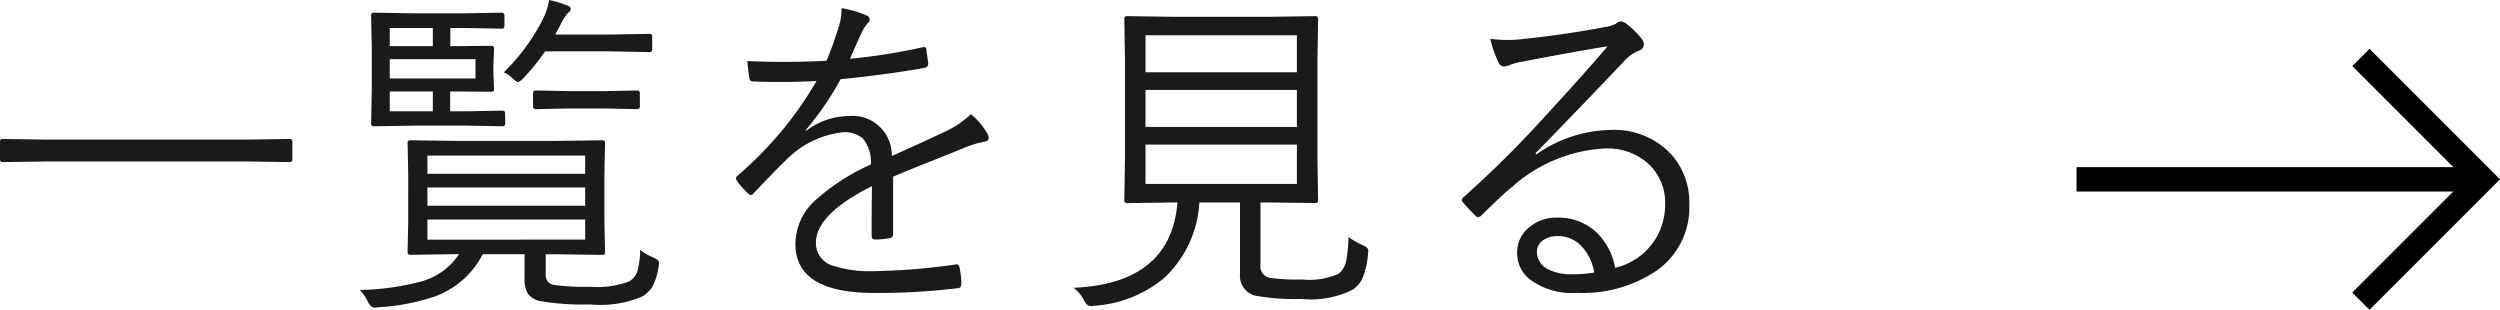<svg xmlns="http://www.w3.org/2000/svg" width="102.569" height="12.712" viewBox="0 0 102.569 12.712">
  <g id="グループ_7215" data-name="グループ 7215" transform="translate(-1372.557 -9692.342)">
    <g id="グループ_7075" data-name="グループ 7075" transform="translate(0 -212)">
      <path id="パス_138200" data-name="パス 138200" d="M12.988-5.065a.1.1,0,0,1-.109.109l-1.853-.027H2.953L1.1-4.956a.1.1,0,0,1-.109-.109V-5.8A.1.1,0,0,1,1.1-5.906l1.853.027h8.073l1.853-.027a.1.1,0,0,1,.109.109ZM28.016-.684a2.581,2.581,0,0,1-.273.868,1.436,1.436,0,0,1-.376.362A4.392,4.392,0,0,1,25.2.882,10.1,10.1,0,0,1,23.156.745a.856.856,0,0,1-.5-.294A1.172,1.172,0,0,1,22.513-.2v-.978H20.8A3.613,3.613,0,0,1,18.877.54,8.731,8.731,0,0,1,16.5,1a1.13,1.13,0,0,1-.15.014q-.15,0-.273-.26a1.982,1.982,0,0,0-.321-.465,10.416,10.416,0,0,0,2.57-.362,2.729,2.729,0,0,0,1.5-1.107h-.068l-1.935.027a.1.1,0,0,1-.109-.109l.027-1.292V-4.437l-.027-1.306a.1.1,0,0,1,.109-.109l1.935.027h4.013L25.7-5.852q.116,0,.116.109l-.027,1.306V-2.55l.027,1.292q0,.109-.116.109l-1.928-.027h-.39V-.39a.543.543,0,0,0,.075.328.517.517,0,0,0,.3.15,9.119,9.119,0,0,0,1.429.068,3.719,3.719,0,0,0,1.606-.212A.743.743,0,0,0,27.148-.5a3.416,3.416,0,0,0,.109-.861,1.884,1.884,0,0,0,.52.308q.253.109.253.232A.969.969,0,0,1,28.016-.684ZM25-1.777V-2.6H18.528v.827Zm0-1.388v-.752H18.528v.752Zm0-1.312v-.745H18.528v.745ZM21.721-6.535q0,.109-.116.109l-1.442-.027H18.036l-1.709.027a.1.1,0,0,1-.109-.109l.027-1.36V-9.618l-.027-1.36a.1.1,0,0,1,.109-.109l1.709.027H20l1.579-.027a.1.1,0,0,1,.109.109v.438a.1.1,0,0,1-.109.109L20-10.459h-.533v.745h.253l1.442-.014q.1,0,.1.109l-.027.649v.376l.027.643q0,.109-.1.109L19.7-7.854h-.239v.813h.7L21.6-7.068q.116,0,.116.109ZM20.5-8.388v-.793H16.983v.793Zm-1.75,1.347v-.813H16.983v.813Zm0-2.673v-.745H16.983v.745Zm9,.137a.1.1,0,0,1-.109.109L26.068-9.5H23.354a8.536,8.536,0,0,1-.909,1.121q-.144.137-.2.137T22.008-8.4a1.055,1.055,0,0,0-.349-.239,8.2,8.2,0,0,0,1.627-2.222,2.96,2.96,0,0,0,.239-.745,4.661,4.661,0,0,1,.711.212q.171.062.171.15t-.13.185a2.1,2.1,0,0,0-.267.424q-.027.062-.239.444h2.3l1.572-.027a.1.1,0,0,1,.109.109Zm-.506,2.338a.1.1,0,0,1-.109.109l-1.36-.027H24.332l-1.354.027q-.116,0-.116-.109v-.547q0-.109.116-.109l1.354.027h1.442l1.36-.027a.1.1,0,0,1,.109.109Zm8.274-4.033a4.2,4.2,0,0,1,1.046.308.171.171,0,0,1,.109.157.2.2,0,0,1-.082.15,1.615,1.615,0,0,0-.253.4q-.157.335-.472,1.06a24.389,24.389,0,0,0,2.953-.465.576.576,0,0,1,.1-.014q.048,0,.075.075.082.567.082.615,0,.137-.185.171-1.559.273-3.411.458a12.244,12.244,0,0,1-1.429,2.085l.014.034a2.945,2.945,0,0,1,1.75-.608,1.608,1.608,0,0,1,1.764,1.641q1.3-.581,2.181-1a3.911,3.911,0,0,0,1.066-.718,2.822,2.822,0,0,1,.684.813.333.333,0,0,1,.048.15q0,.137-.185.171a3.728,3.728,0,0,0-.772.226q-.506.212-1.593.643-.861.342-1.374.561v2.352a.155.155,0,0,1-.15.171,3.179,3.179,0,0,1-.608.055q-.123,0-.123-.171,0-1.3.014-2.017-2.3,1.148-2.3,2.324a.958.958,0,0,0,.67.93,4.842,4.842,0,0,0,1.723.232,26.337,26.337,0,0,0,3.336-.273.187.187,0,0,1,.041-.007q.082,0,.116.1a3.689,3.689,0,0,1,.082.684q0,.164-.109.191a27.417,27.417,0,0,1-3.466.2q-3.233,0-3.233-2A2.419,2.419,0,0,1,34.4-3.35,8.709,8.709,0,0,1,36.721-4.86a1.529,1.529,0,0,0-.328-1.066,1.173,1.173,0,0,0-.848-.253,3.876,3.876,0,0,0-2.3,1.135q-.417.4-1.333,1.367A.164.164,0,0,1,31.8-3.6a.133.133,0,0,1-.089-.048,3.514,3.514,0,0,1-.492-.547.266.266,0,0,1-.034-.1.168.168,0,0,1,.062-.1,15.02,15.02,0,0,0,3.247-3.89q-.725.041-1.518.041-.506,0-1.087-.021a.14.14,0,0,1-.15-.137,5.311,5.311,0,0,1-.082-.7q.731.034,1.49.034.875,0,1.757-.048a14.272,14.272,0,0,0,.5-1.4,2.388,2.388,0,0,0,.116-.663Zm21.6,10.083a3.179,3.179,0,0,1-.232,1.012,1.145,1.145,0,0,1-.4.458,3.85,3.85,0,0,1-2.112.376A8.859,8.859,0,0,1,52.481.52a.836.836,0,0,1-.615-.882V-3.3H50.2a4.6,4.6,0,0,1-1.436,3.09A4.983,4.983,0,0,1,45.891.937a1.284,1.284,0,0,1-.157.014q-.144,0-.267-.232A1.429,1.429,0,0,0,45.037.2Q49.029.027,49.3-3.3h-.164l-1.907.027a.1.1,0,0,1-.109-.109l.027-1.729V-9.1l-.027-1.736a.1.1,0,0,1,.109-.109l1.921.027h3.89l1.921-.027a.1.1,0,0,1,.109.109L55.044-9.1v3.985l.027,1.729a.1.1,0,0,1-.109.109L53.041-3.3h-.335v2.55a.478.478,0,0,0,.376.54,7.593,7.593,0,0,0,1.333.068A2.922,2.922,0,0,0,55.9-.369a.891.891,0,0,0,.328-.561,5.875,5.875,0,0,0,.089-.957,2.716,2.716,0,0,0,.581.335q.232.1.232.232A1.125,1.125,0,0,1,57.116-1.189ZM54.2-4.061V-5.674H47.99v1.613Zm0-4.58v-1.518H47.99v1.518Zm0,2.242V-7.916H47.99V-6.4ZM66.948-9.707q-1.142.178-3.5.629a2.564,2.564,0,0,0-.492.13.686.686,0,0,1-.26.068.251.251,0,0,1-.226-.171,4.514,4.514,0,0,1-.335-.964,5.175,5.175,0,0,0,.69.048,5.29,5.29,0,0,0,.54-.027q1.846-.191,3.486-.506a1.274,1.274,0,0,0,.431-.13.4.4,0,0,1,.2-.1.465.465,0,0,1,.253.109,3.708,3.708,0,0,1,.6.588.393.393,0,0,1,.1.239.28.28,0,0,1-.212.267,1.751,1.751,0,0,0-.656.492q-1.887,1.989-3.582,3.719l.041.041a5.459,5.459,0,0,1,3.015-1,3.214,3.214,0,0,1,2.5.978A2.963,2.963,0,0,1,70.3-3.192a3.153,3.153,0,0,1-1.36,2.7,5.42,5.42,0,0,1-3.261.9A2.9,2.9,0,0,1,63.749-.15a1.373,1.373,0,0,1-.513-1.1,1.307,1.307,0,0,1,.506-1.039,1.707,1.707,0,0,1,1.135-.39,2.277,2.277,0,0,1,1.641.629,2.7,2.7,0,0,1,.738,1.429,2.637,2.637,0,0,0,2.051-2.6,2.151,2.151,0,0,0-.8-1.764,2.531,2.531,0,0,0-1.627-.533,6.183,6.183,0,0,0-3.849,1.579q-.383.3-1.23,1.142a.262.262,0,0,1-.164.1.167.167,0,0,1-.116-.068A6.3,6.3,0,0,1,61-3.322a.128.128,0,0,1-.034-.082q0-.055.089-.13a43.107,43.107,0,0,0,3.165-3.124Q66.032-8.627,66.948-9.707ZM66.4-.424a2.057,2.057,0,0,0-.567-1.128,1.32,1.32,0,0,0-.93-.369.994.994,0,0,0-.629.191.564.564,0,0,0-.226.465.8.8,0,0,0,.417.684,2.059,2.059,0,0,0,1.025.226A5.473,5.473,0,0,0,66.4-.424Z" transform="translate(1371.565 9915.949)" fill="#1a1a1a"/>
      <g id="グループ_7074" data-name="グループ 7074" transform="translate(616.086 991.699)">
        <g id="グループ_7070" data-name="グループ 7070" transform="translate(0 750)">
          <g id="グループ_25" data-name="グループ 25">
            <line id="線_9" data-name="線 9" x2="16.667" transform="translate(841.667 8170.001)" fill="none" stroke="#000" stroke-miterlimit="10" stroke-width="1"/>
            <path id="パス_26" data-name="パス 26" d="M853.333,8165l5,5-5,5" fill="none" stroke="#000" stroke-miterlimit="10" stroke-width="1"/>
          </g>
        </g>
      </g>
    </g>
  </g>
</svg>
